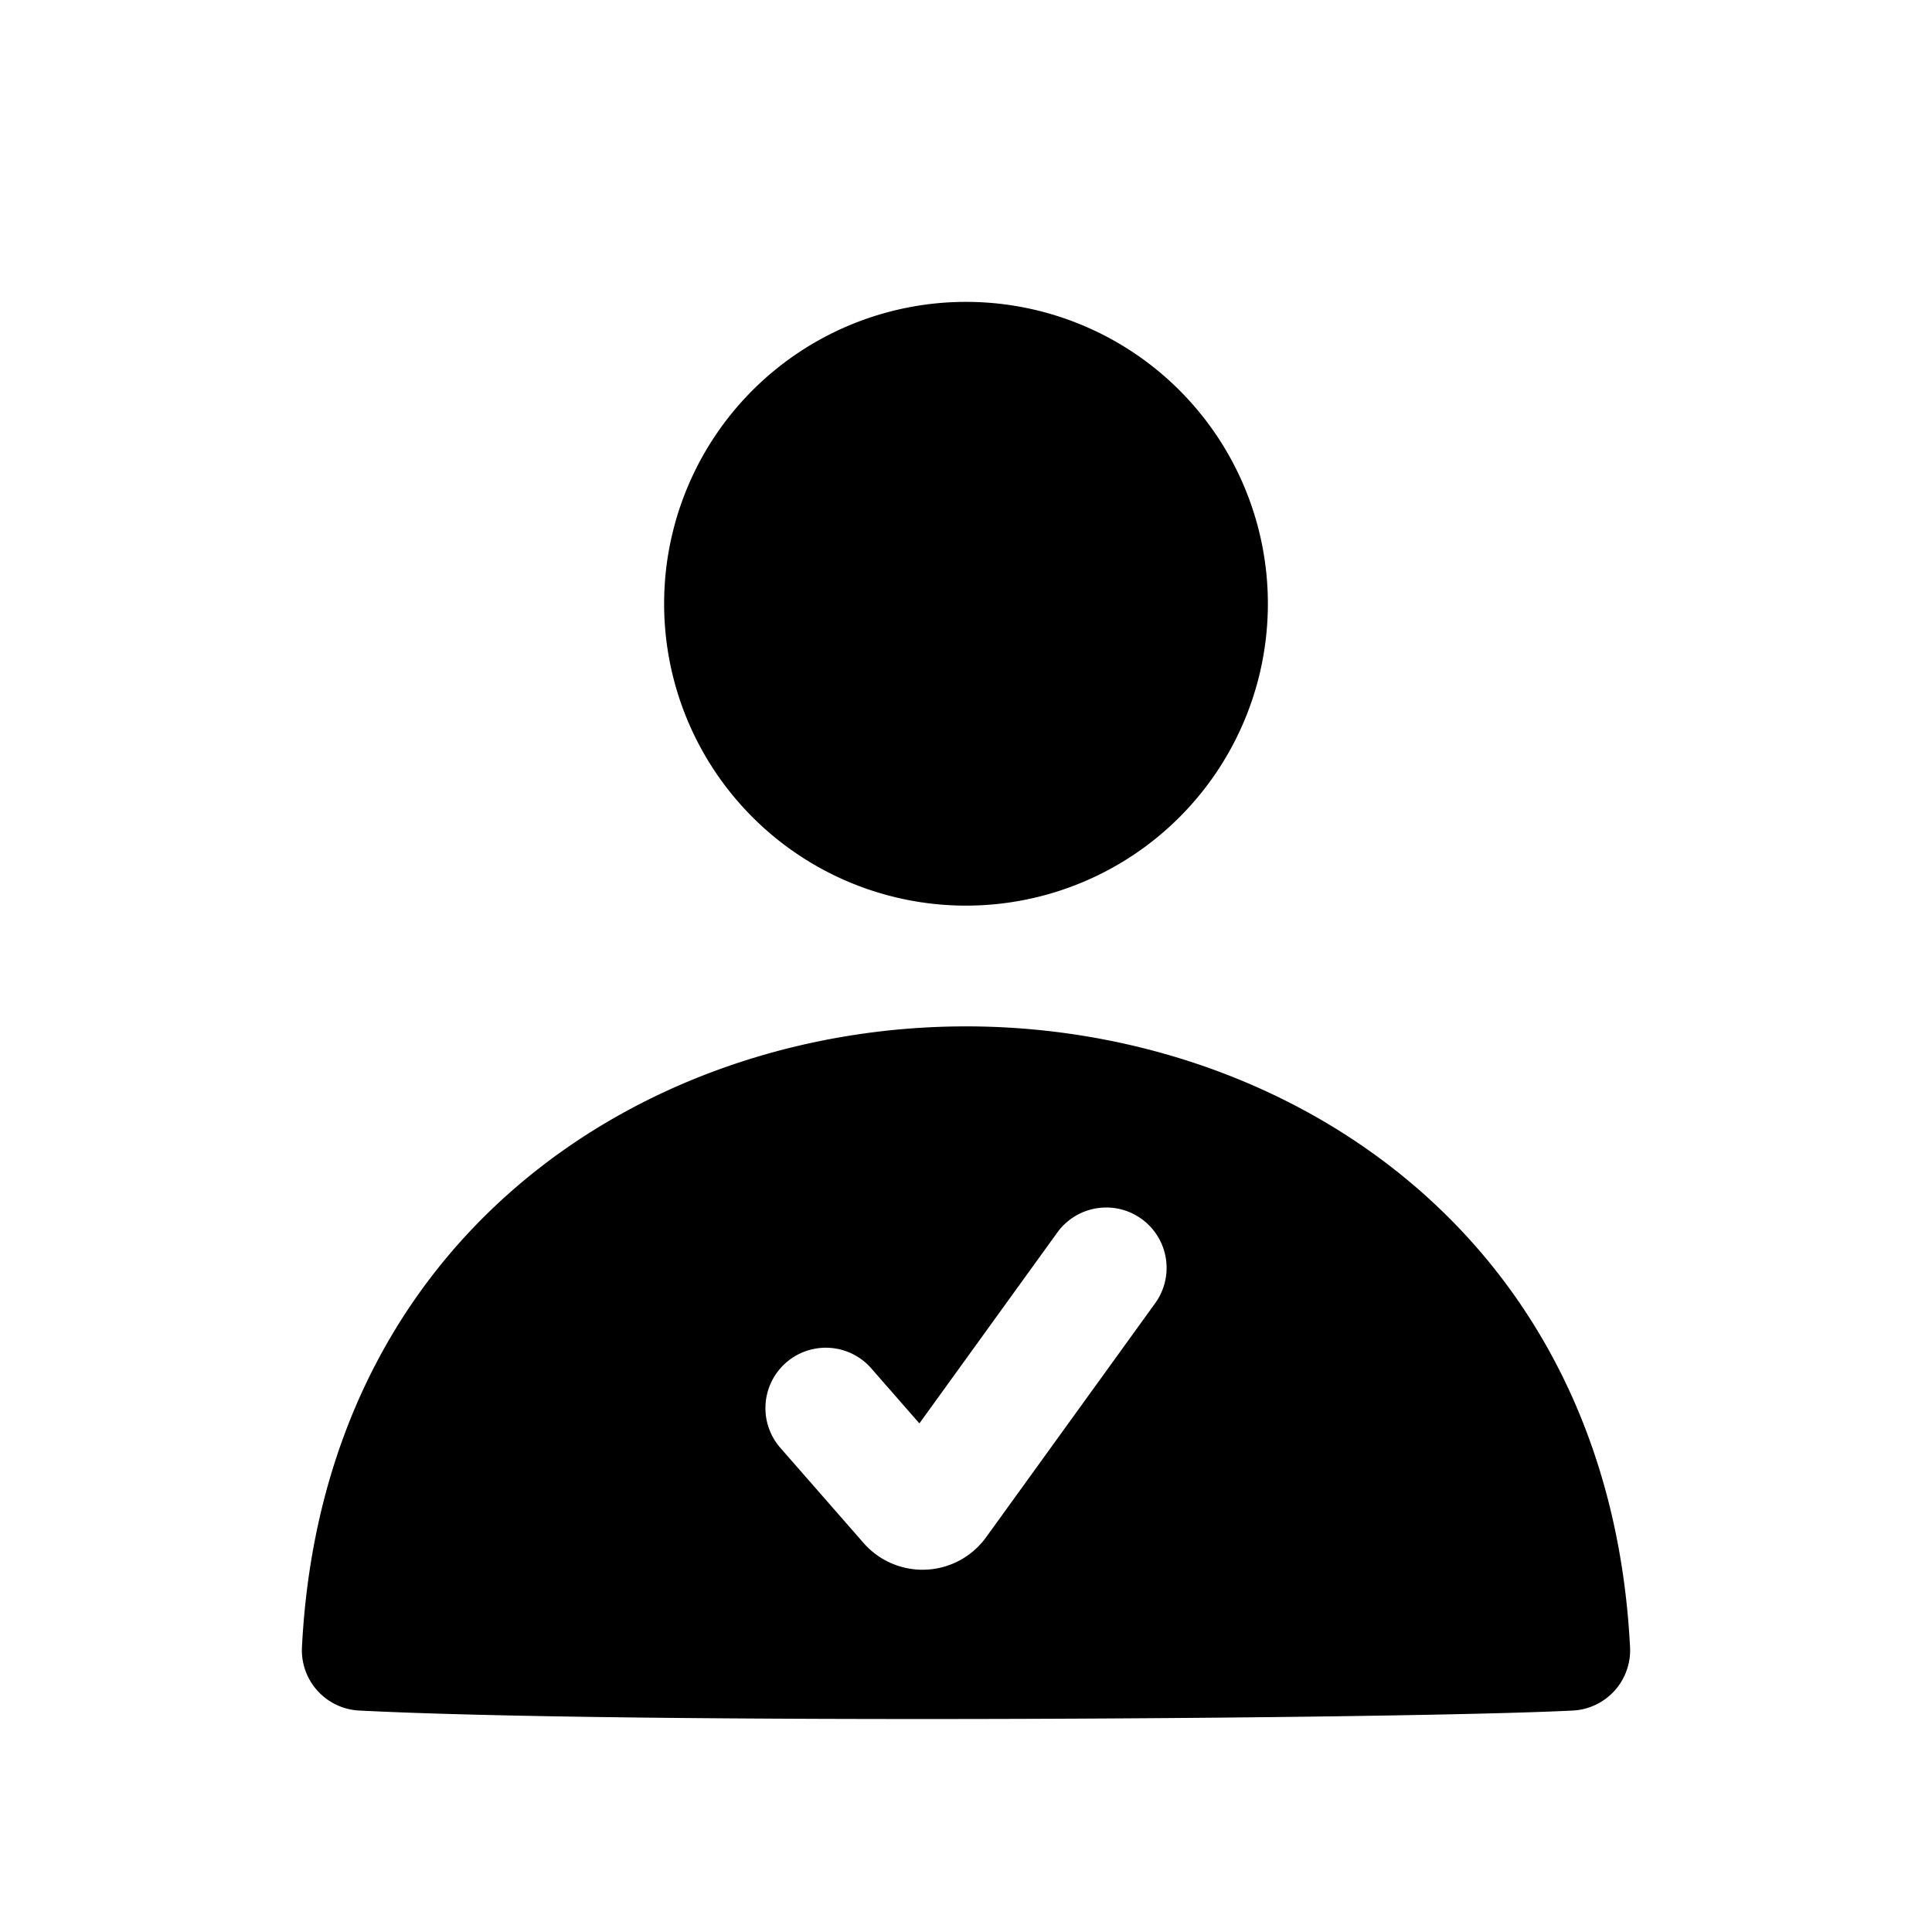 <svg width="24" height="24" fill="currentColor" viewBox="0 0 24 24" xmlns="http://www.w3.org/2000/svg"><path d="M8.25 7.5a3.75 3.75 0 1 1 7.5 0 3.75 3.75 0 0 1-7.5 0m11.999 12.962c-.262-5.148-4.307-7.712-8.249-7.712s-7.987 2.563-8.249 7.712a.75.75 0 0 0 .71.787c3.365.171 12.998.106 15.077 0a.75.75 0 0 0 .711-.787m-6.068-5.32a.75.75 0 0 1 .169 1.047l-2.1 2.907a.974.974 0 0 1-1.522.072l-1.034-1.182a.75.75 0 0 1 1.129-.988l.598.684 1.713-2.371a.75.75 0 0 1 1.047-.169"/></svg>
